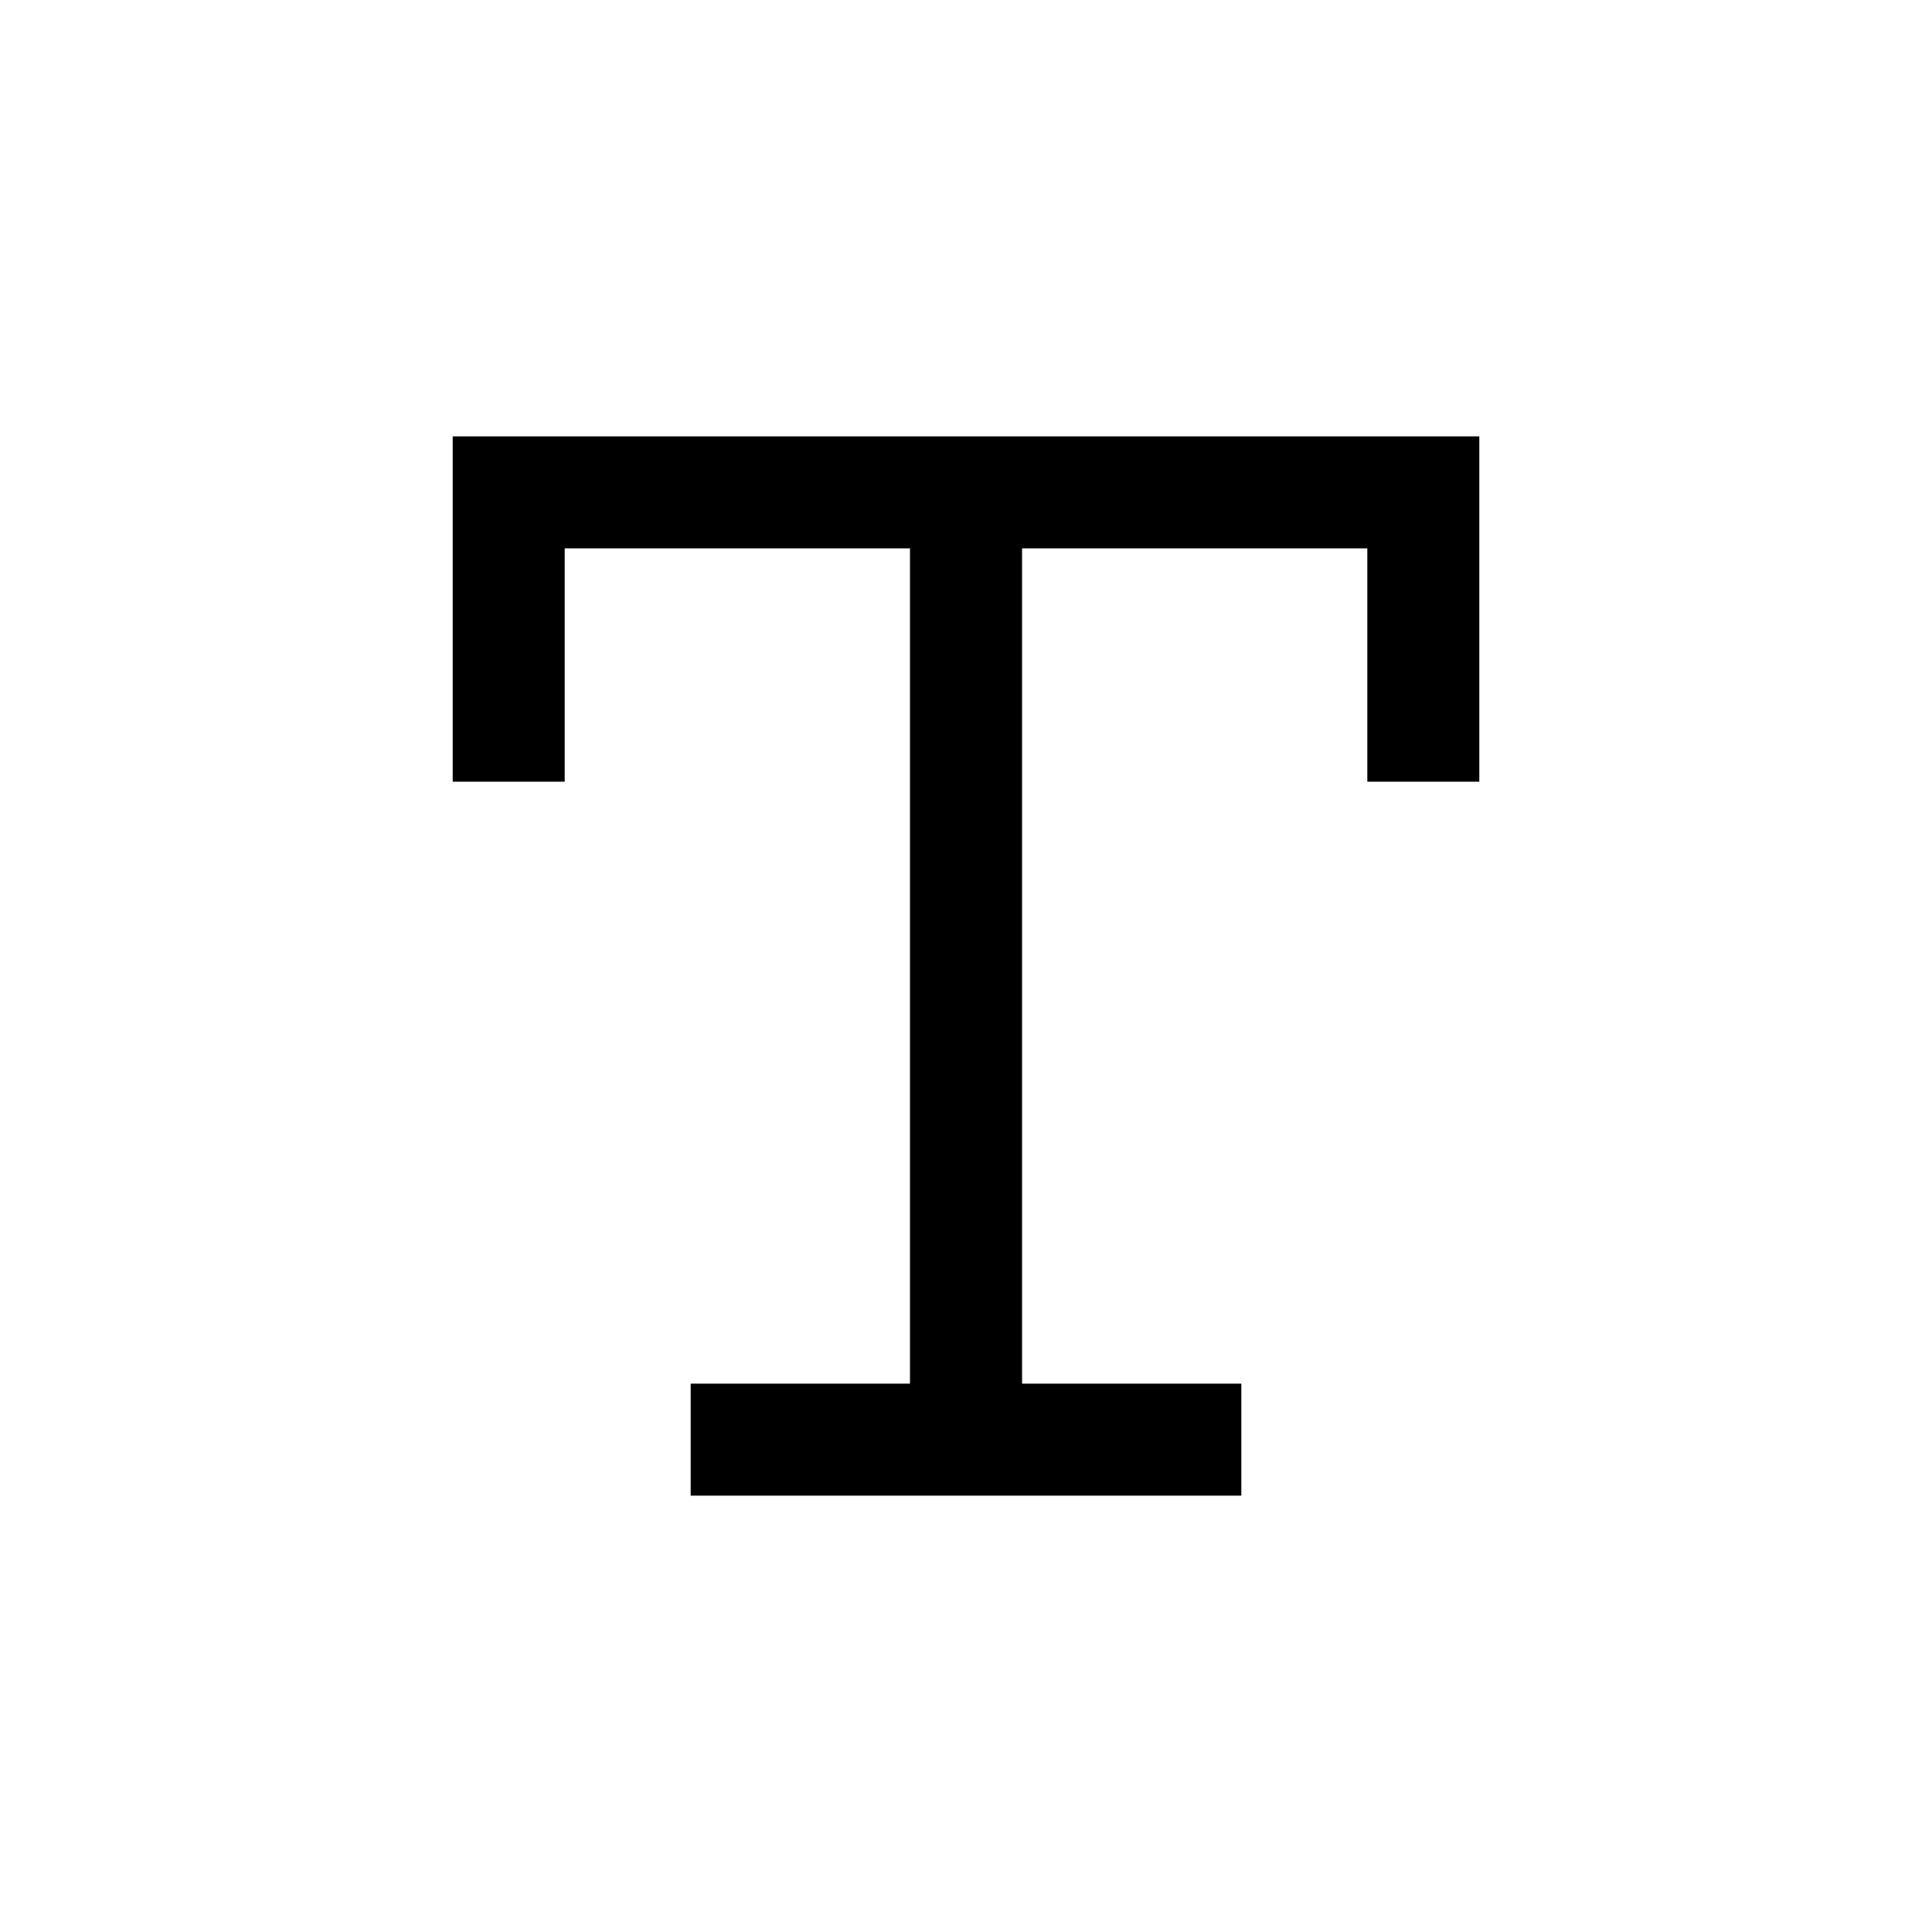 <?xml version="1.0" encoding="UTF-8"?>
<!-- Uploaded to: SVG Repo, www.svgrepo.com, Generator: SVG Repo Mixer Tools -->
<svg fill="#000000" width="800px" height="800px" version="1.1" viewBox="144 144 512 512" xmlns="http://www.w3.org/2000/svg">
 <path d="m414.85 259.64h-150.88v91.516h29.68v-61.836h91.504v221.36h-58.117v29.68h145.93v-29.68h-58.113v-221.36h91.5v61.836h29.68v-91.516z"/>
</svg>